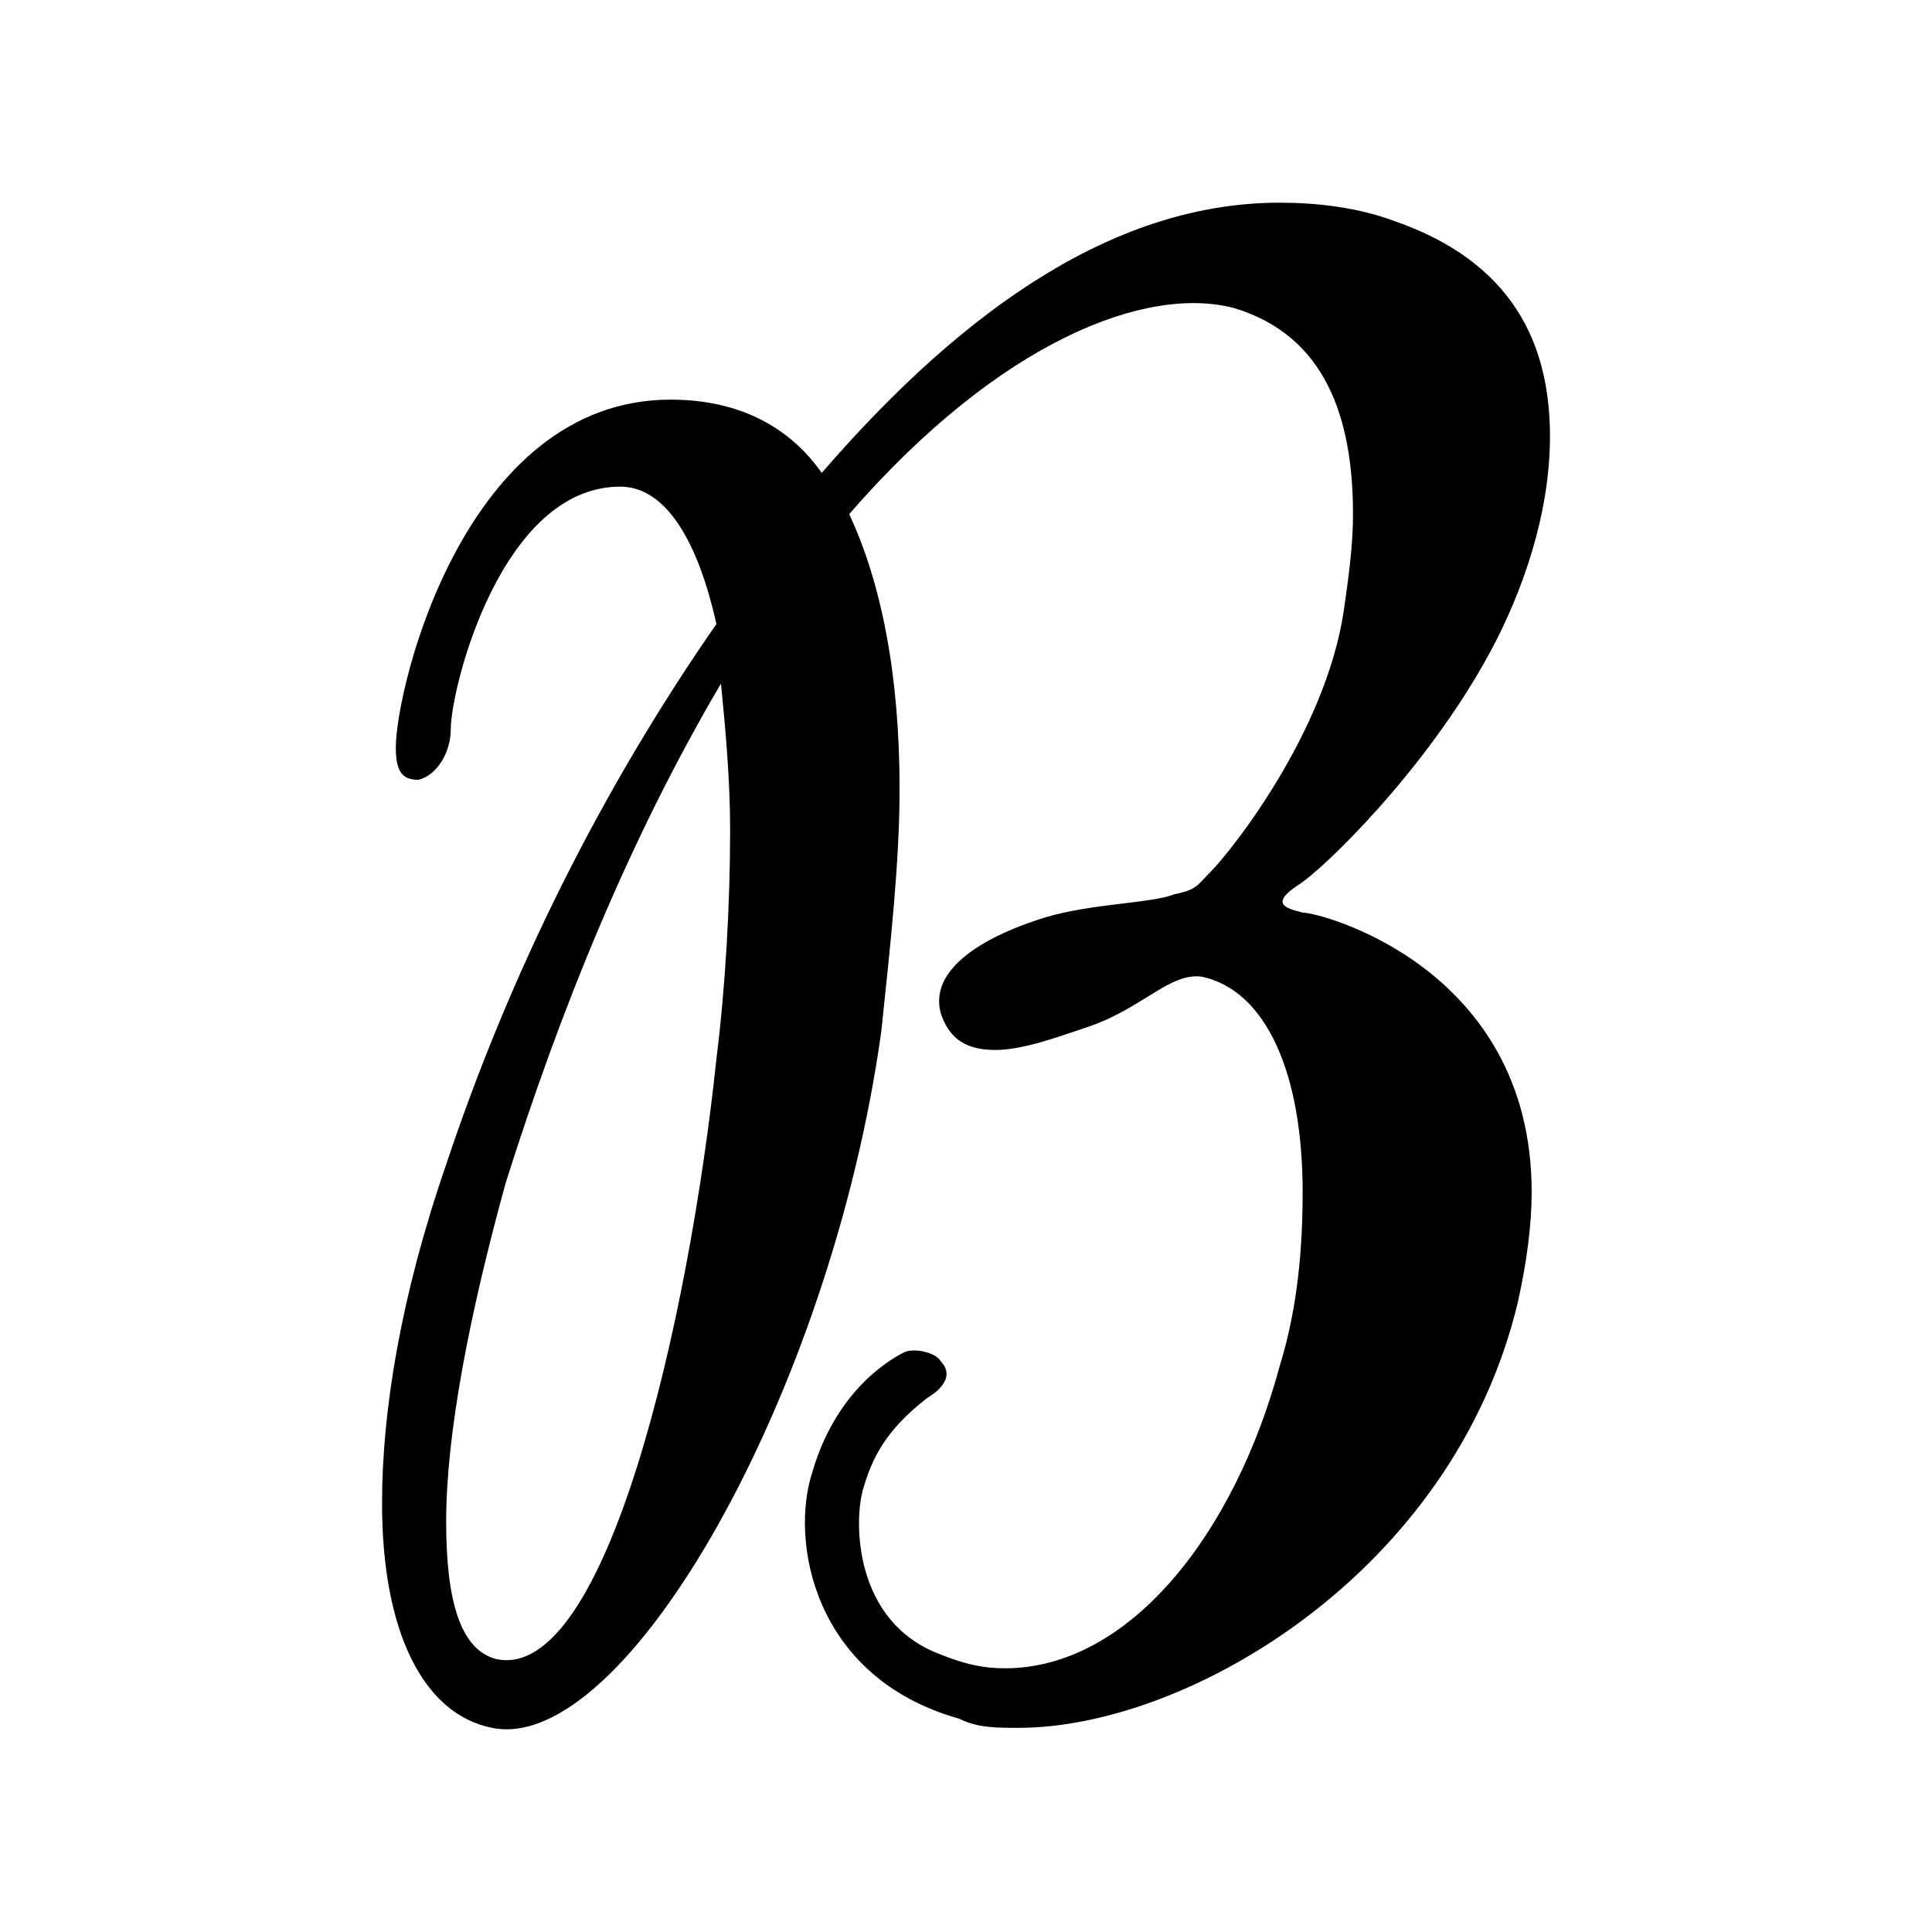 <?xml version="1.0" encoding="utf-8"?>
<!-- Generator: Adobe Illustrator 15.1.0, SVG Export Plug-In . SVG Version: 6.00 Build 0)  -->
<!DOCTYPE svg PUBLIC "-//W3C//DTD SVG 1.1//EN" "http://www.w3.org/Graphics/SVG/1.1/DTD/svg11.dtd">
<svg version="1.1" id="Calque_1" xmlns="http://www.w3.org/2000/svg" xmlns:xlink="http://www.w3.org/1999/xlink" x="0px" y="0px"
	 width="200px" height="200px" viewBox="0 0 200 200" enable-background="new 0 0 200 200" xml:space="preserve">
<path d="M105.452,178.865c-2.371,0-4.267,0-6.163-0.948c-15.172-4.268-17.543-18.491-15.172-25.603
	c2.371-8.061,7.586-11.379,9.483-12.327c0.948-0.475,3.318,0,3.792,0.948c0.949,0.947,0.949,2.371-1.422,3.793
	c-4.268,3.318-5.69,6.163-6.637,9.482c-0.949,3.318-0.949,13.749,8.059,17.068c2.371,0.948,4.267,1.423,6.638,1.423
	c12.801,0,23.706-13.75,28.447-31.293c1.896-6.163,2.371-12.327,2.371-18.017c0-12.327-3.793-20.861-10.431-22.283
	c-3.319-0.475-6.164,3.318-11.854,5.215c-2.845,0.949-6.637,2.37-9.483,2.37c-2.844,0-4.74-0.947-5.689-3.793
	c-1.422-5.215,6.164-8.534,10.905-9.956c4.742-1.423,10.905-1.423,13.275-2.371c2.371-0.474,2.371-0.948,3.793-2.37
	c1.896-1.896,11.853-14.224,13.75-27.025c0.474-3.318,0.948-6.638,0.948-9.956c0-9.957-2.844-18.491-12.327-21.336
	c-9.008-2.37-24.18,3.319-39.826,21.336c3.318,7.112,5.215,16.595,5.215,28.447c0,7.586-0.948,16.12-1.896,25.129
	c-5.215,37.455-26.55,74.911-40.3,72.066c-7.112-1.423-11.379-9.957-11.379-23.232c0-9.482,1.897-21.335,6.638-35.085
	c6.638-19.913,16.12-38.878,27.973-55.946c-1.896-8.534-5.215-14.224-9.956-14.224c-12.328,0-17.542,20.861-17.542,25.128
	c0,2.371-1.423,4.741-3.32,5.216c-1.421,0-2.37-0.475-2.37-3.318c0-6.164,7.112-36.033,28.447-36.033
	c7.112,0,12.327,2.844,15.646,7.585c15.172-17.542,30.818-27.973,47.413-27.973c3.793,0,8.06,0.474,11.853,1.896
	c12.328,4.267,16.121,12.802,16.121,22.283c0,8.061-2.845,16.12-6.163,22.284c-6.638,12.327-17.543,22.758-19.914,24.18
	c-2.845,1.896-1.423,2.371,0.475,2.846c1.896,0,23.706,5.689,23.706,28.921c0,3.319-0.475,7.111-1.423,11.379
	C150.494,162.744,122.995,178.865,105.452,178.865z M52.351,122.444c-3.793,13.749-6.164,26.077-6.164,35.085
	c0,8.061,1.423,13.275,5.215,14.224c11.379,2.371,19.914-35.085,22.758-62.109c0.949-7.587,1.422-16.121,1.422-23.707
	c0-5.215-0.474-10.431-0.948-15.172C65.152,86.885,58.04,104.428,52.351,122.444z"/>
</svg>
